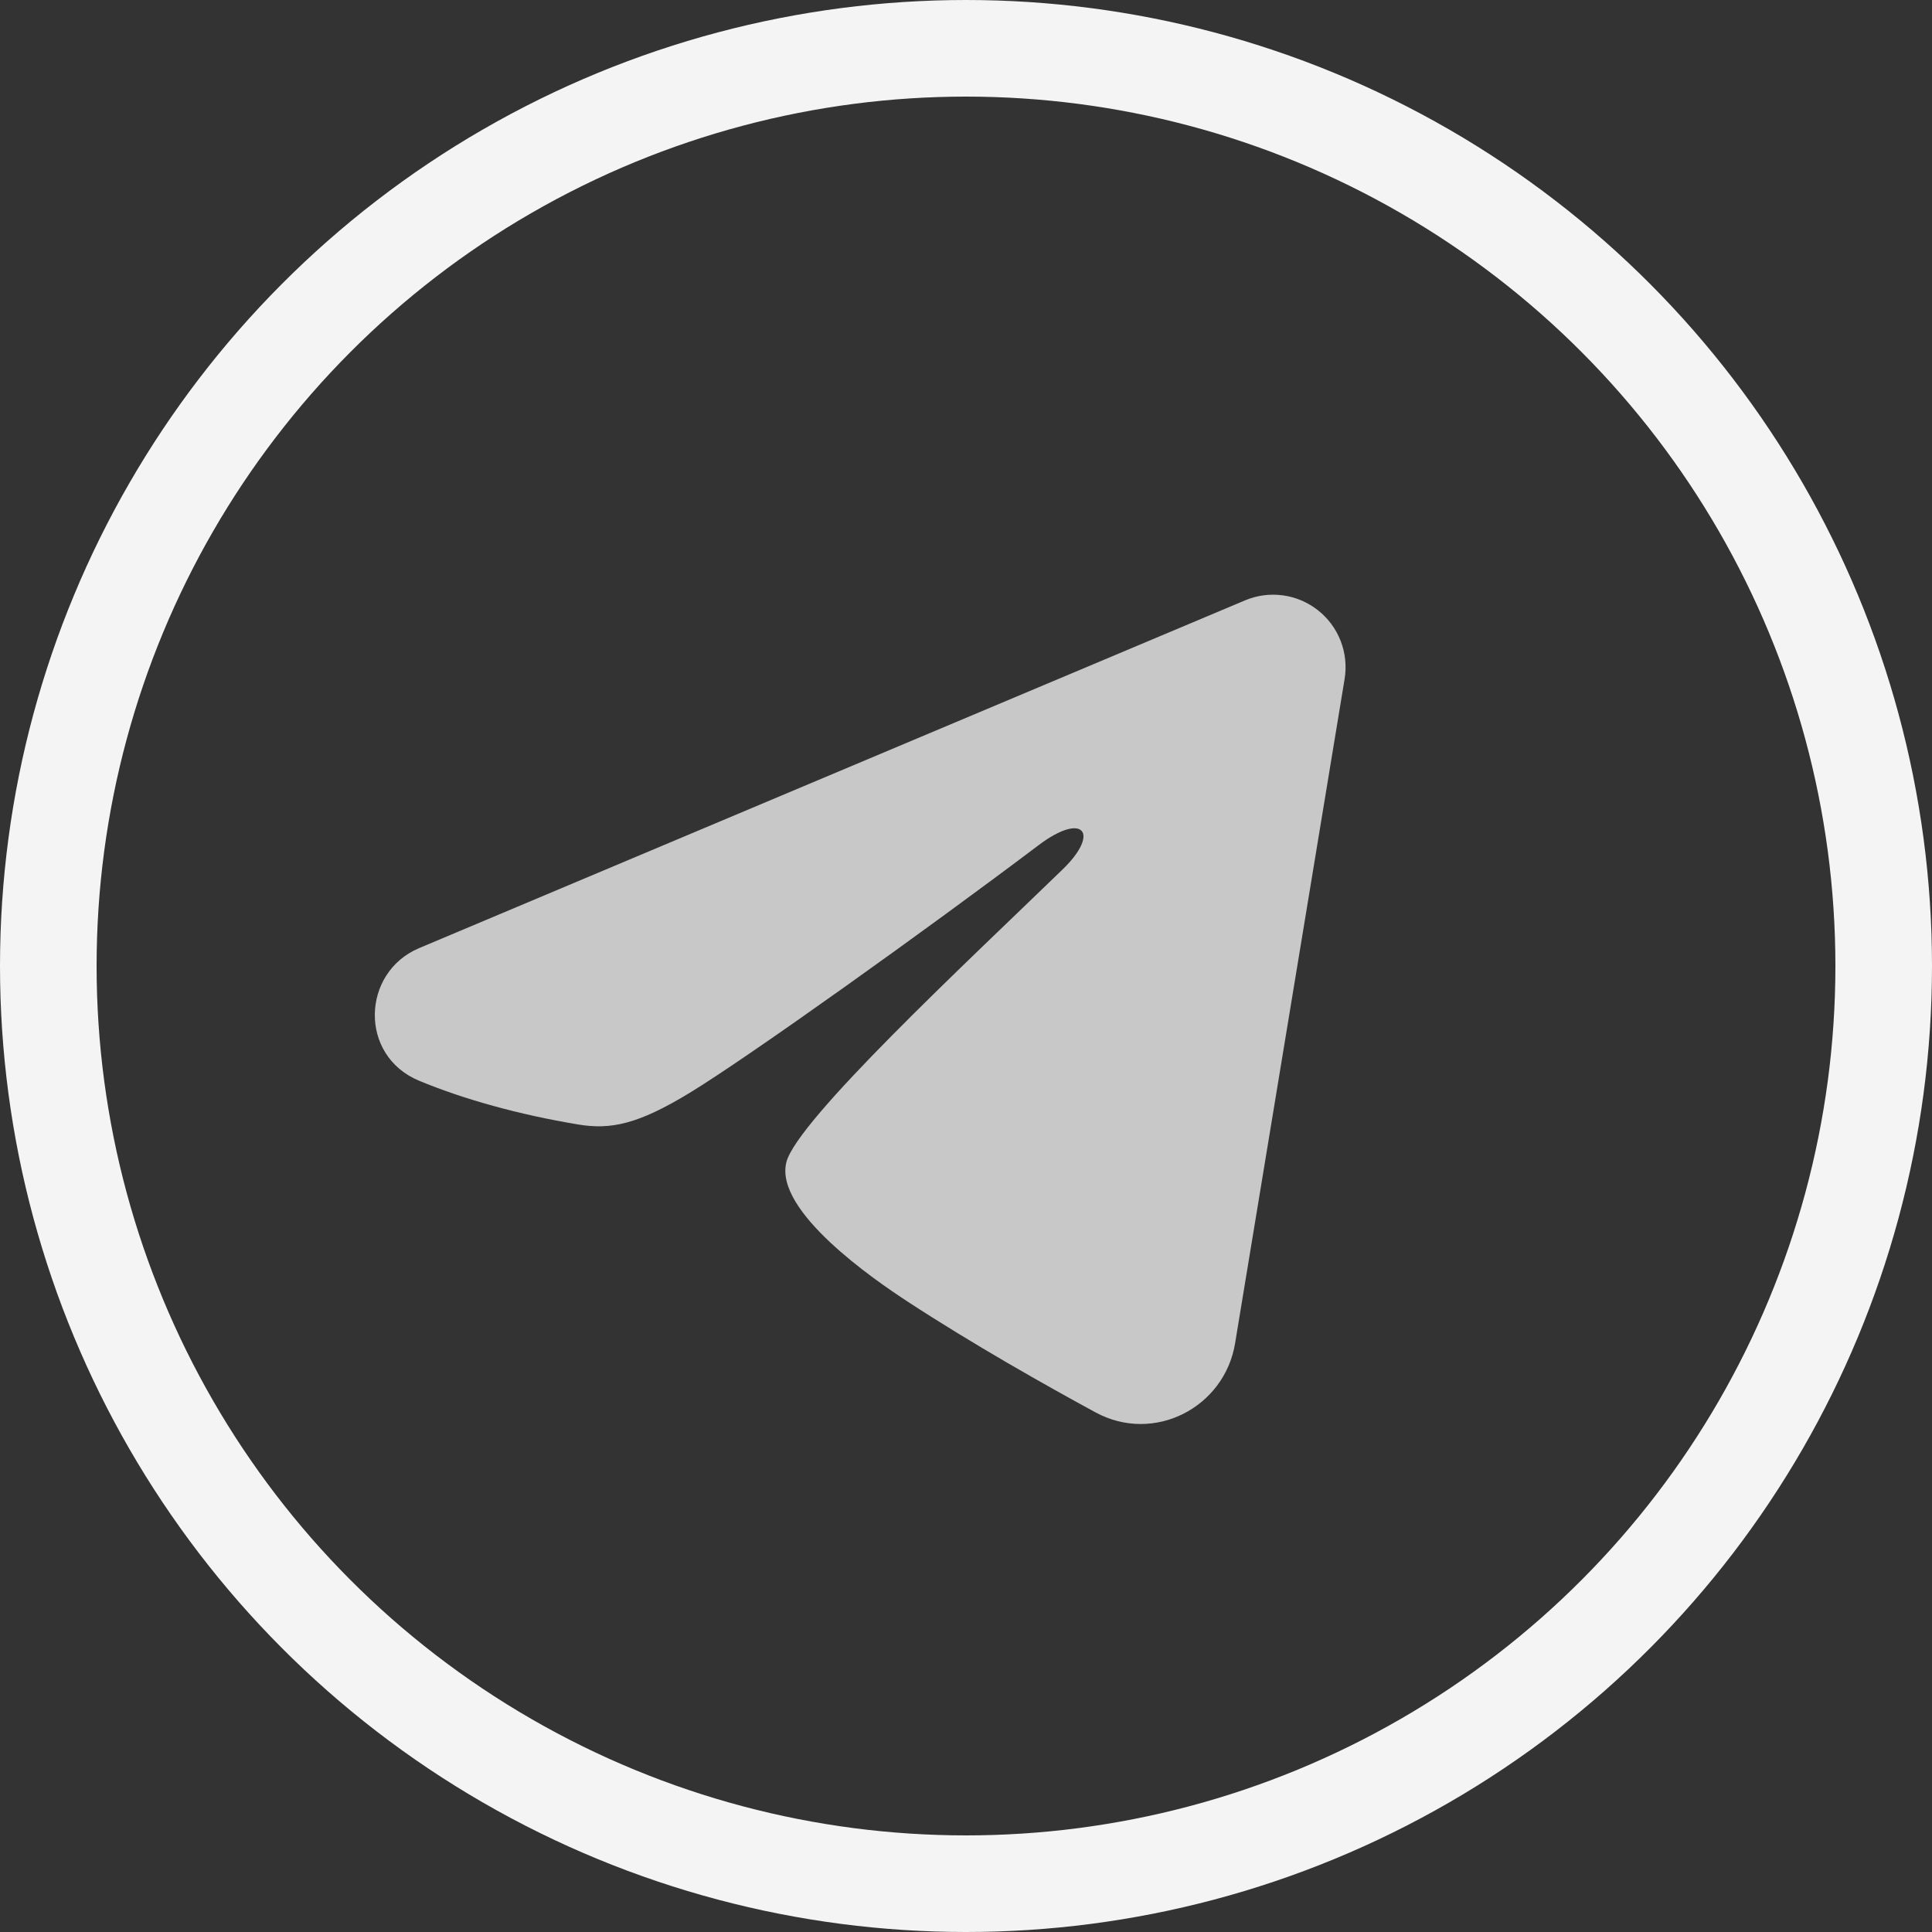 <?xml version="1.0" encoding="UTF-8"?> <svg xmlns="http://www.w3.org/2000/svg" width="40" height="40" viewBox="0 0 40 40" fill="none"><rect x="0" y="0" width="40" height="40" fill="#333333" stroke="none"/><circle cx="20" cy="20" r="19" stroke="#F4F4F4" stroke-width="2"></circle><g clip-path="url(#clip0_1_970)"><path fill-rule="evenodd" clip-rule="evenodd" d="M25.777 12.43C26.024 12.326 26.294 12.29 26.56 12.326C26.826 12.362 27.077 12.469 27.287 12.635C27.498 12.801 27.66 13.02 27.757 13.27C27.854 13.52 27.882 13.791 27.839 14.056L25.571 27.813C25.351 29.14 23.895 29.901 22.678 29.24C21.66 28.687 20.148 27.835 18.788 26.946C18.108 26.501 16.025 25.076 16.281 24.062C16.501 23.195 20.001 19.937 22.001 18C22.786 17.239 22.428 16.8 21.501 17.5C19.198 19.238 15.503 21.881 14.281 22.625C13.203 23.281 12.641 23.393 11.969 23.281C10.743 23.077 9.606 22.761 8.678 22.376C7.424 21.856 7.485 20.132 8.677 19.63L25.777 12.43Z" fill="#C8C8C8"></path></g><defs><clipPath id="clip0_1_970"><rect width="24" height="24" fill="white" transform="translate(6 8)"></rect></clipPath></defs></svg> 